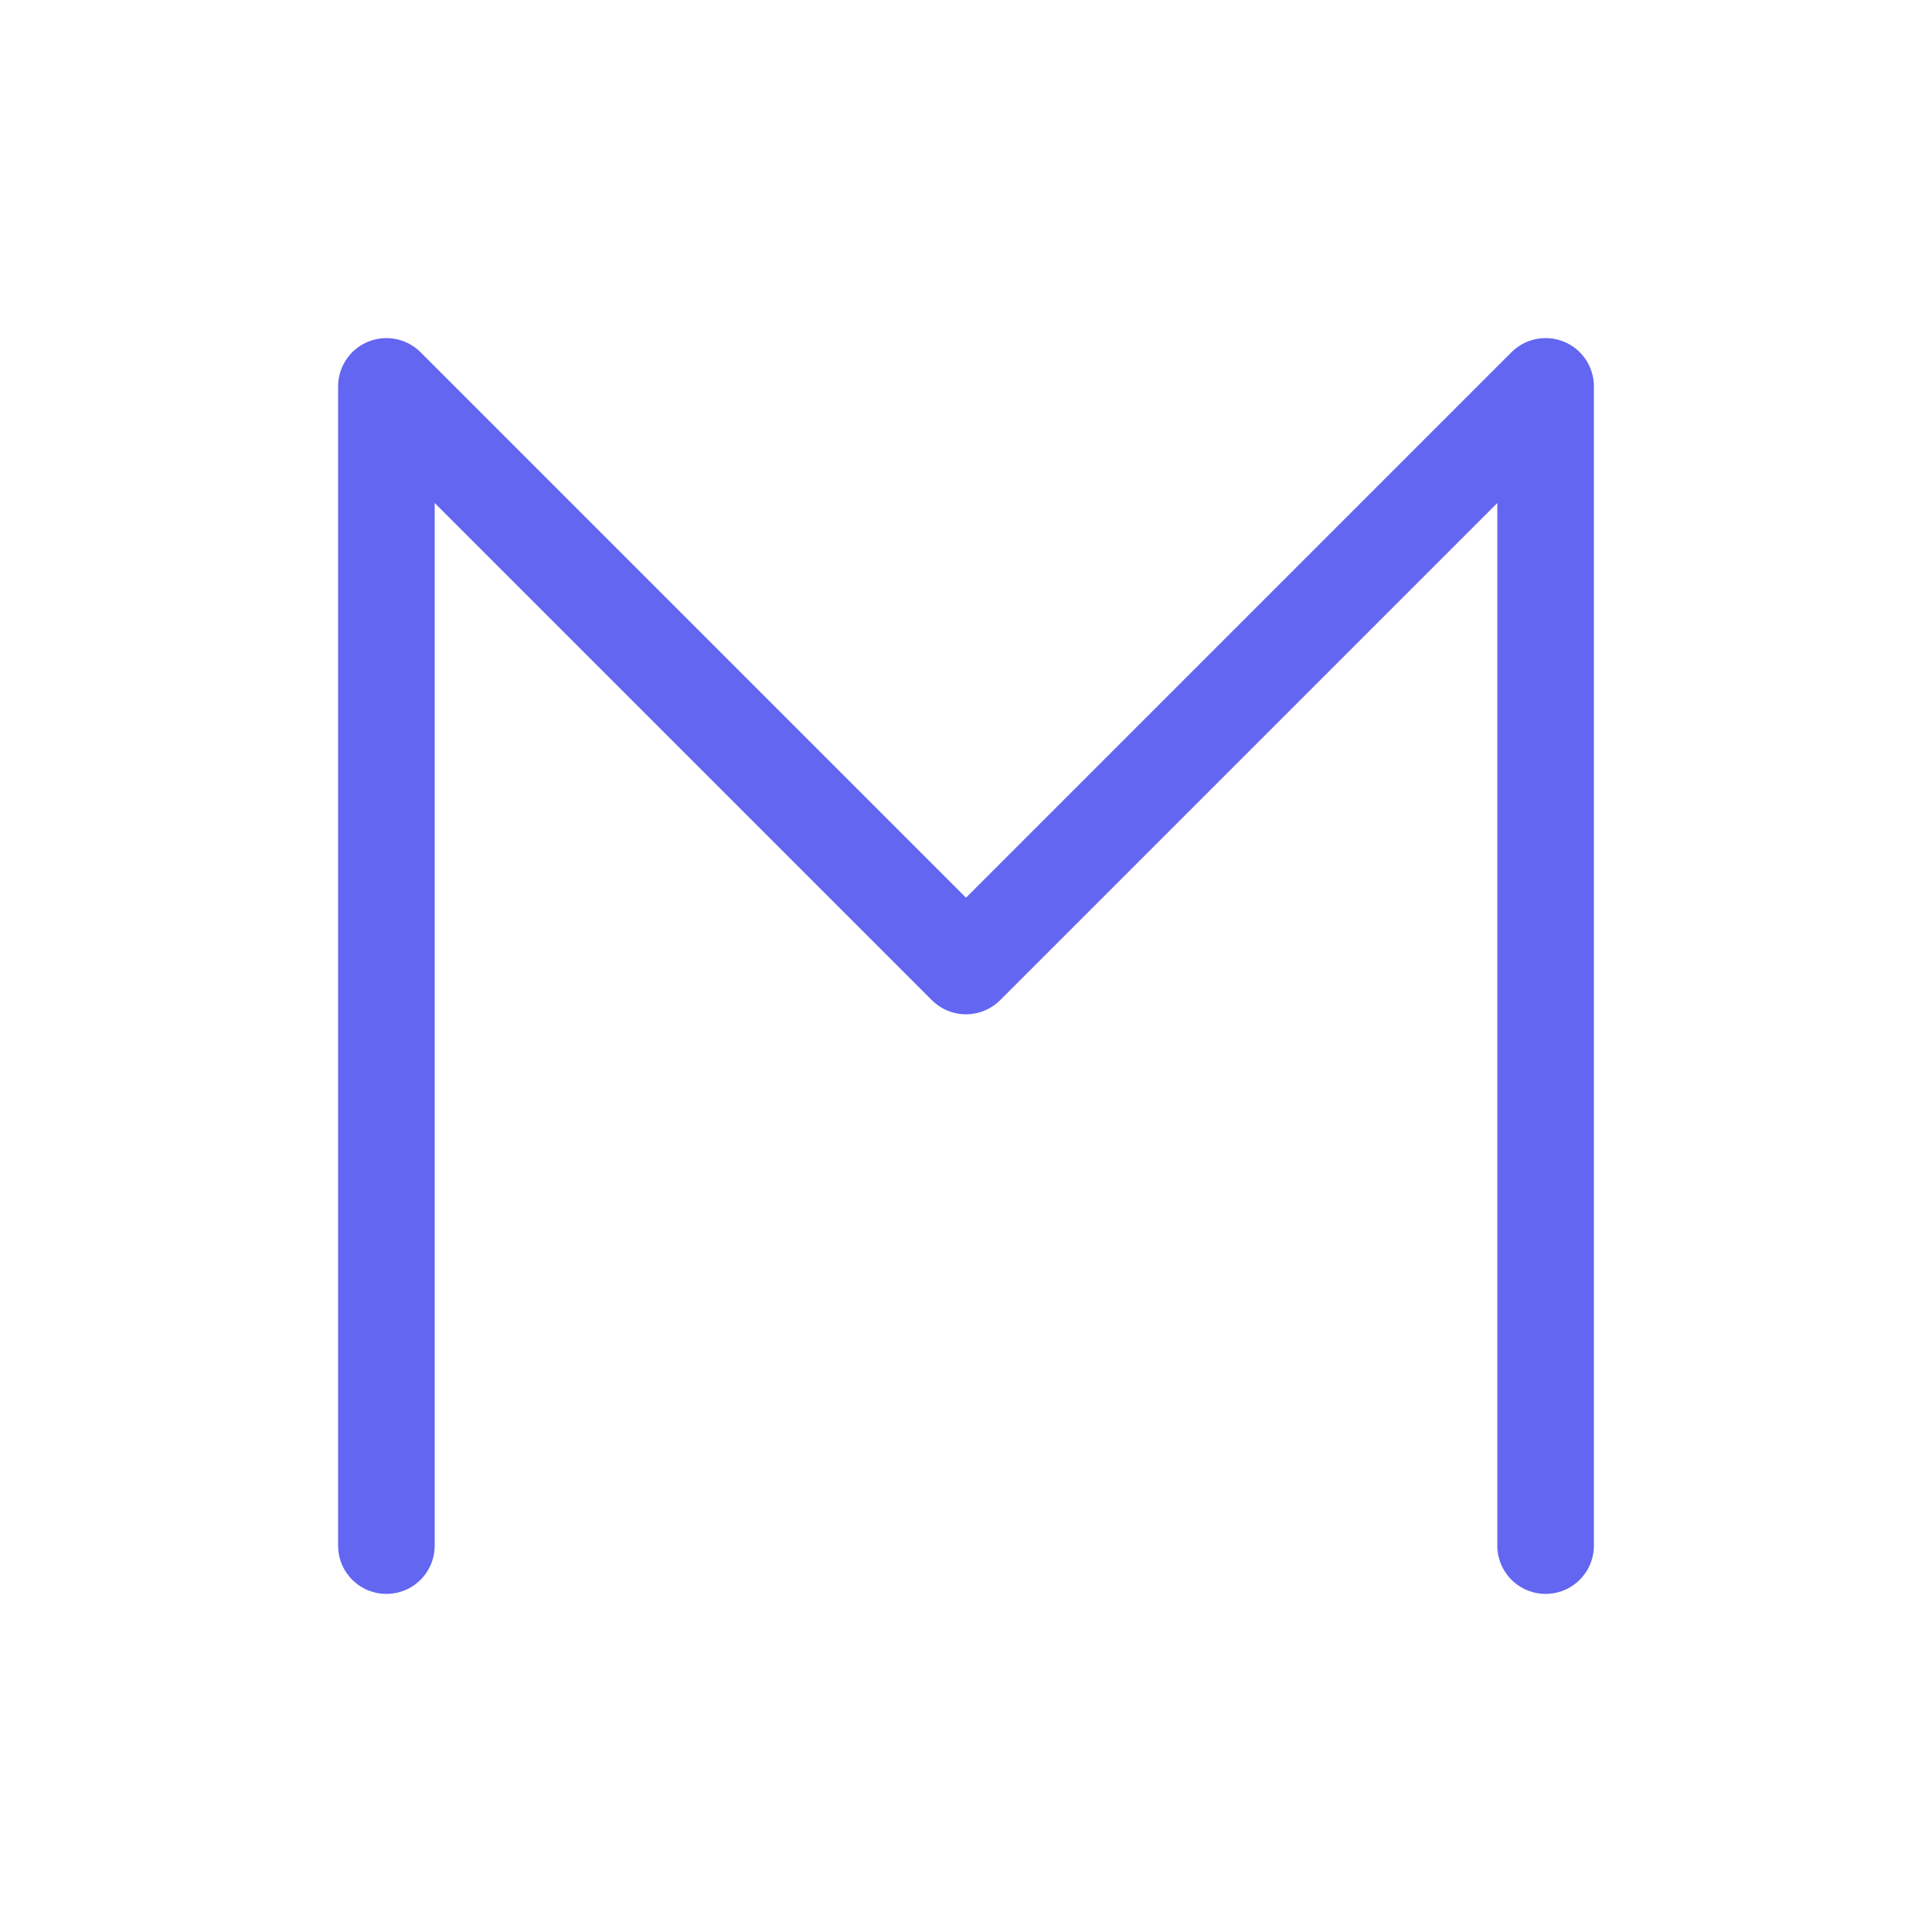 <svg xmlns="http://www.w3.org/2000/svg" viewBox="0 0 100 100" fill="none" stroke="#6366f1" stroke-width="5">
  <path d="M20 80 L20 20 L50 50 L80 20 L80 80" stroke-linecap="round" stroke-linejoin="round" />
</svg>
